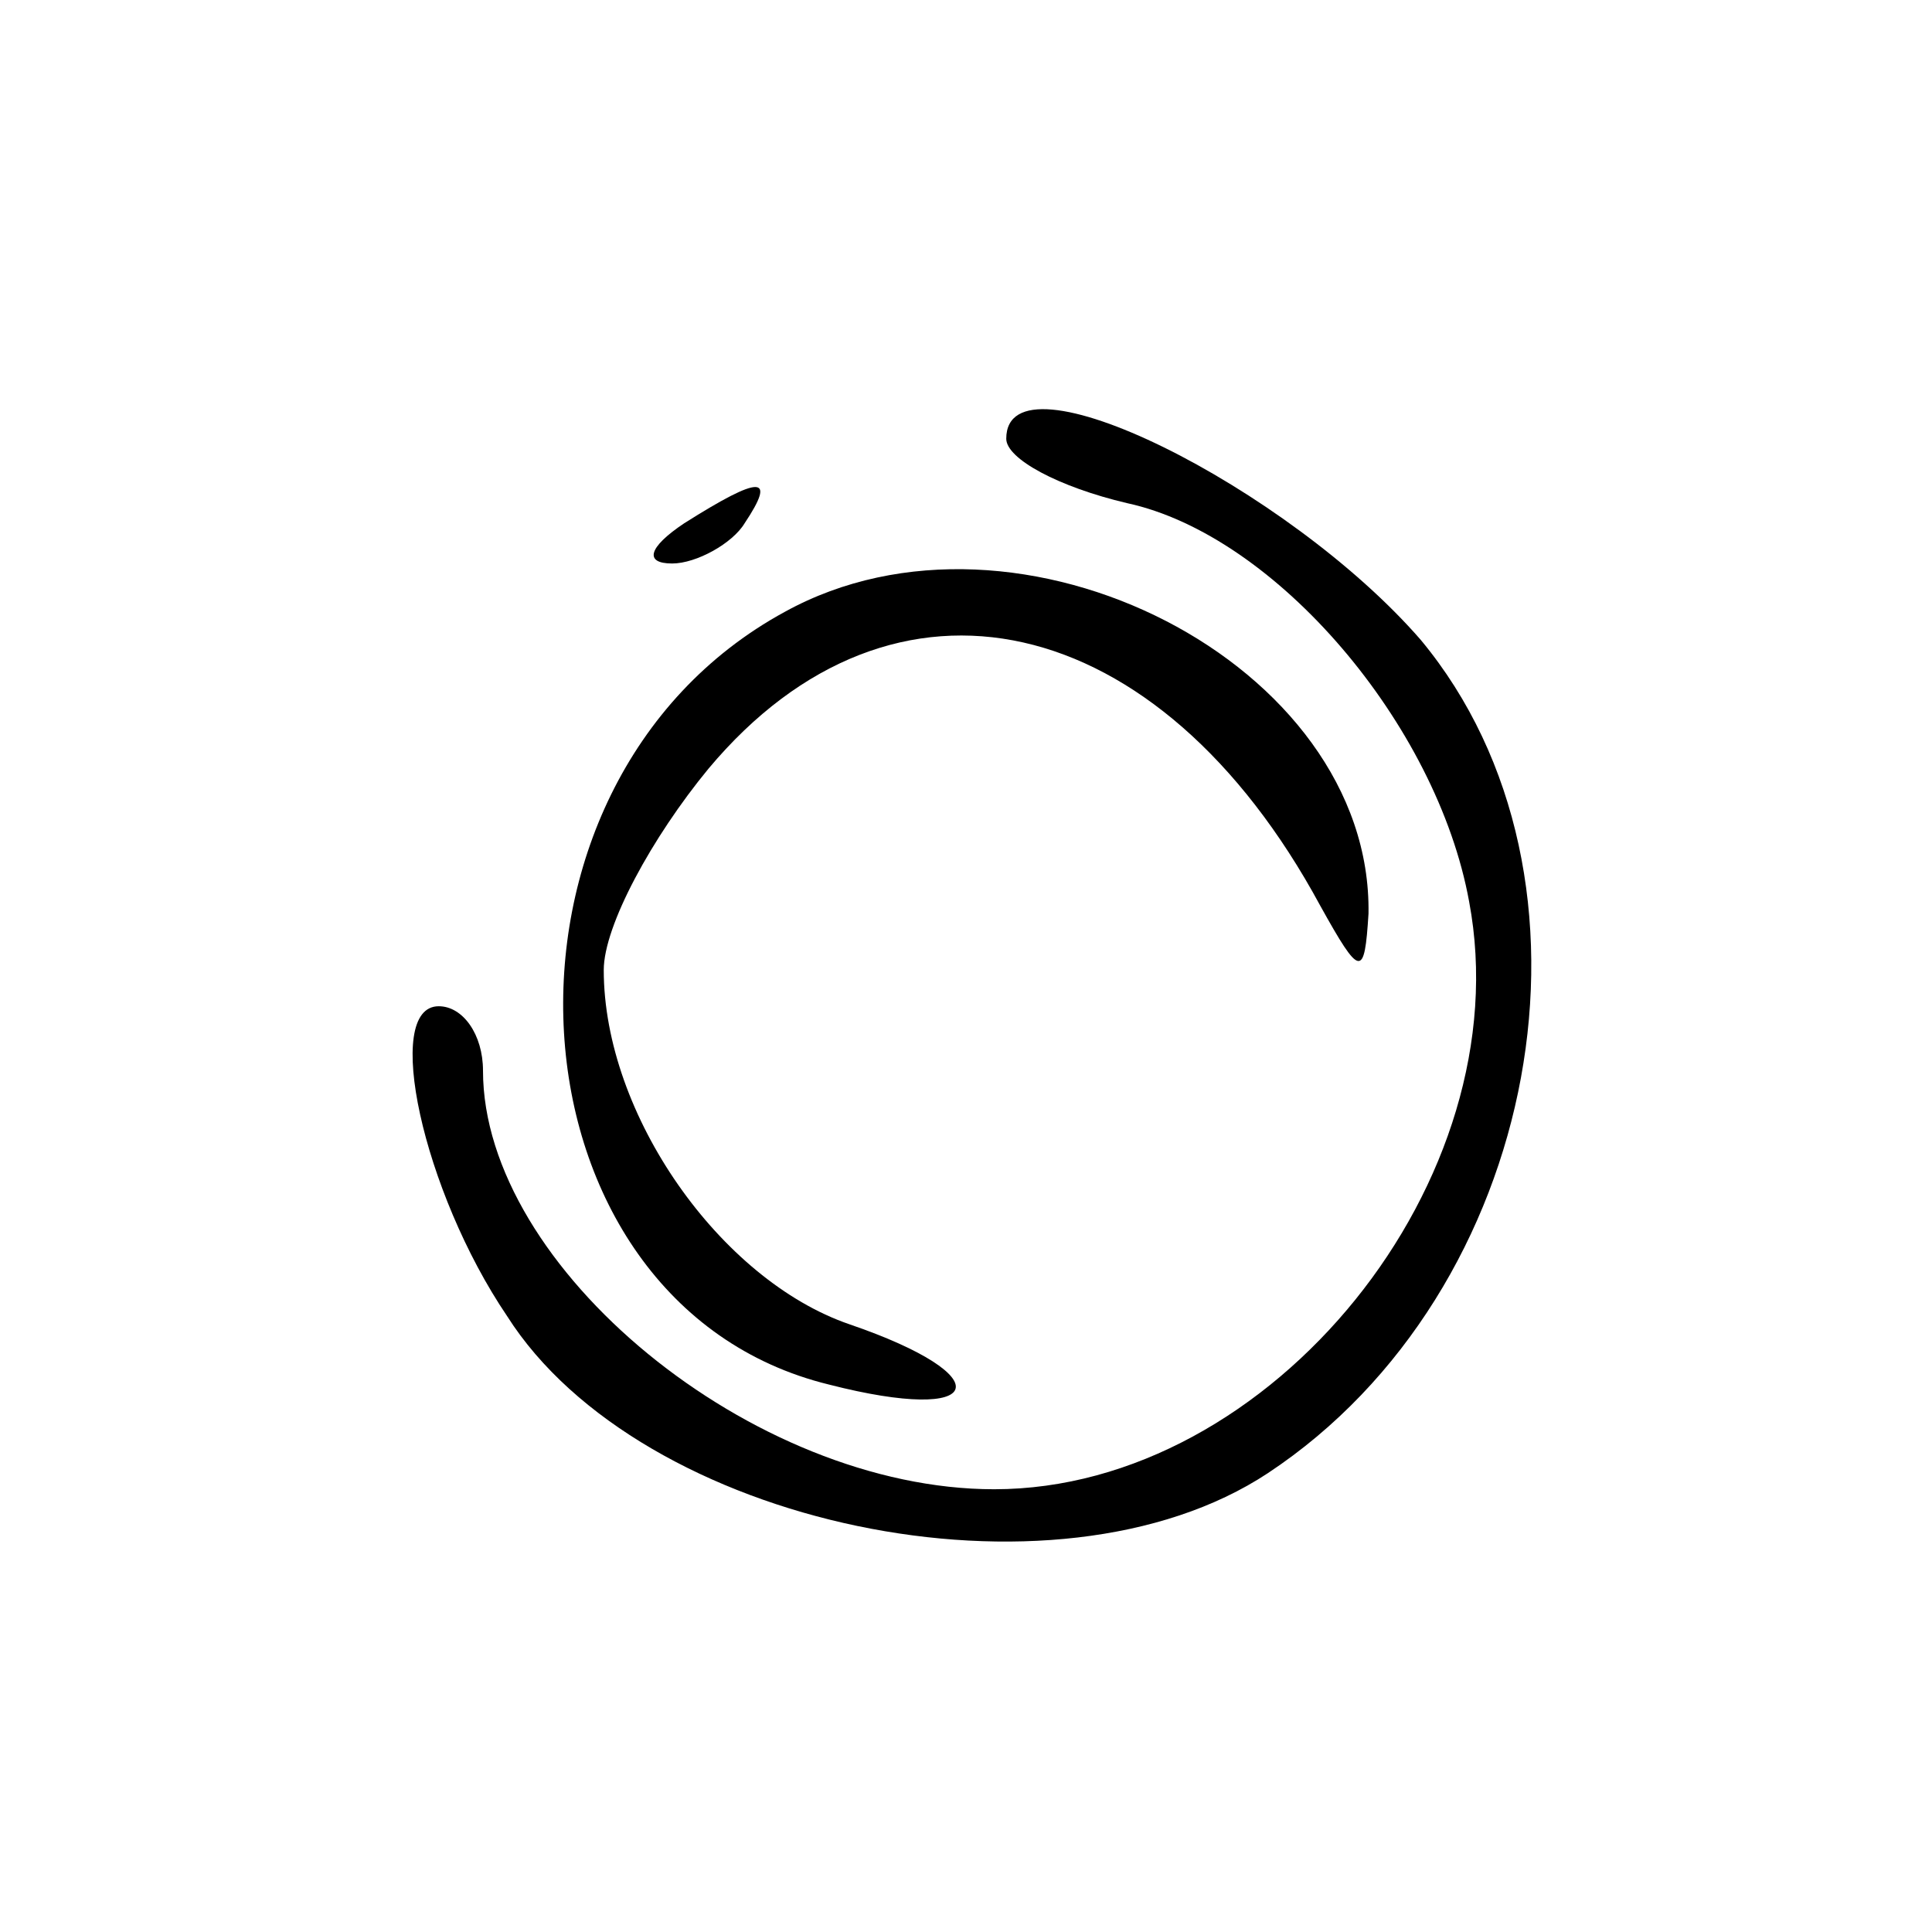 <?xml version="1.0" encoding="UTF-8" standalone="no"?> <svg xmlns="http://www.w3.org/2000/svg" version="1.0" width="48pt" height="48pt" viewBox="0 0 48 48" preserveAspectRatio="xMidYMid meet"><g transform="translate(0,48) scale(0.1,-0.1)" fill="#000000" stroke="none"><path d="M250 371 c0 -5 13 -12 30 -16 37 -8 77 -55 85 -99 13 -69 -49 -146 -118 -146 -60 0 -127 55 -127 104 0 9 -5 16 -11 16 -14 0 -4 -46 17 -77 33 -52 136 -74 189 -39 68 45 87 148 38 207 -33 38 -103 73 -103 50z"></path><path d="M170 350 c-9 -6 -10 -10 -3 -10 6 0 15 5 18 10 8 12 4 12 -15 0z"></path><path d="M195 328 c-79 -43 -71 -172 11 -192 39 -10 43 2 5 15 -32 11 -61 52 -61 88 0 11 12 33 26 50 46 55 112 40 152 -34 10 -18 11 -18 12 -2 1 62 -87 107 -145 75z"></path></g></svg> 